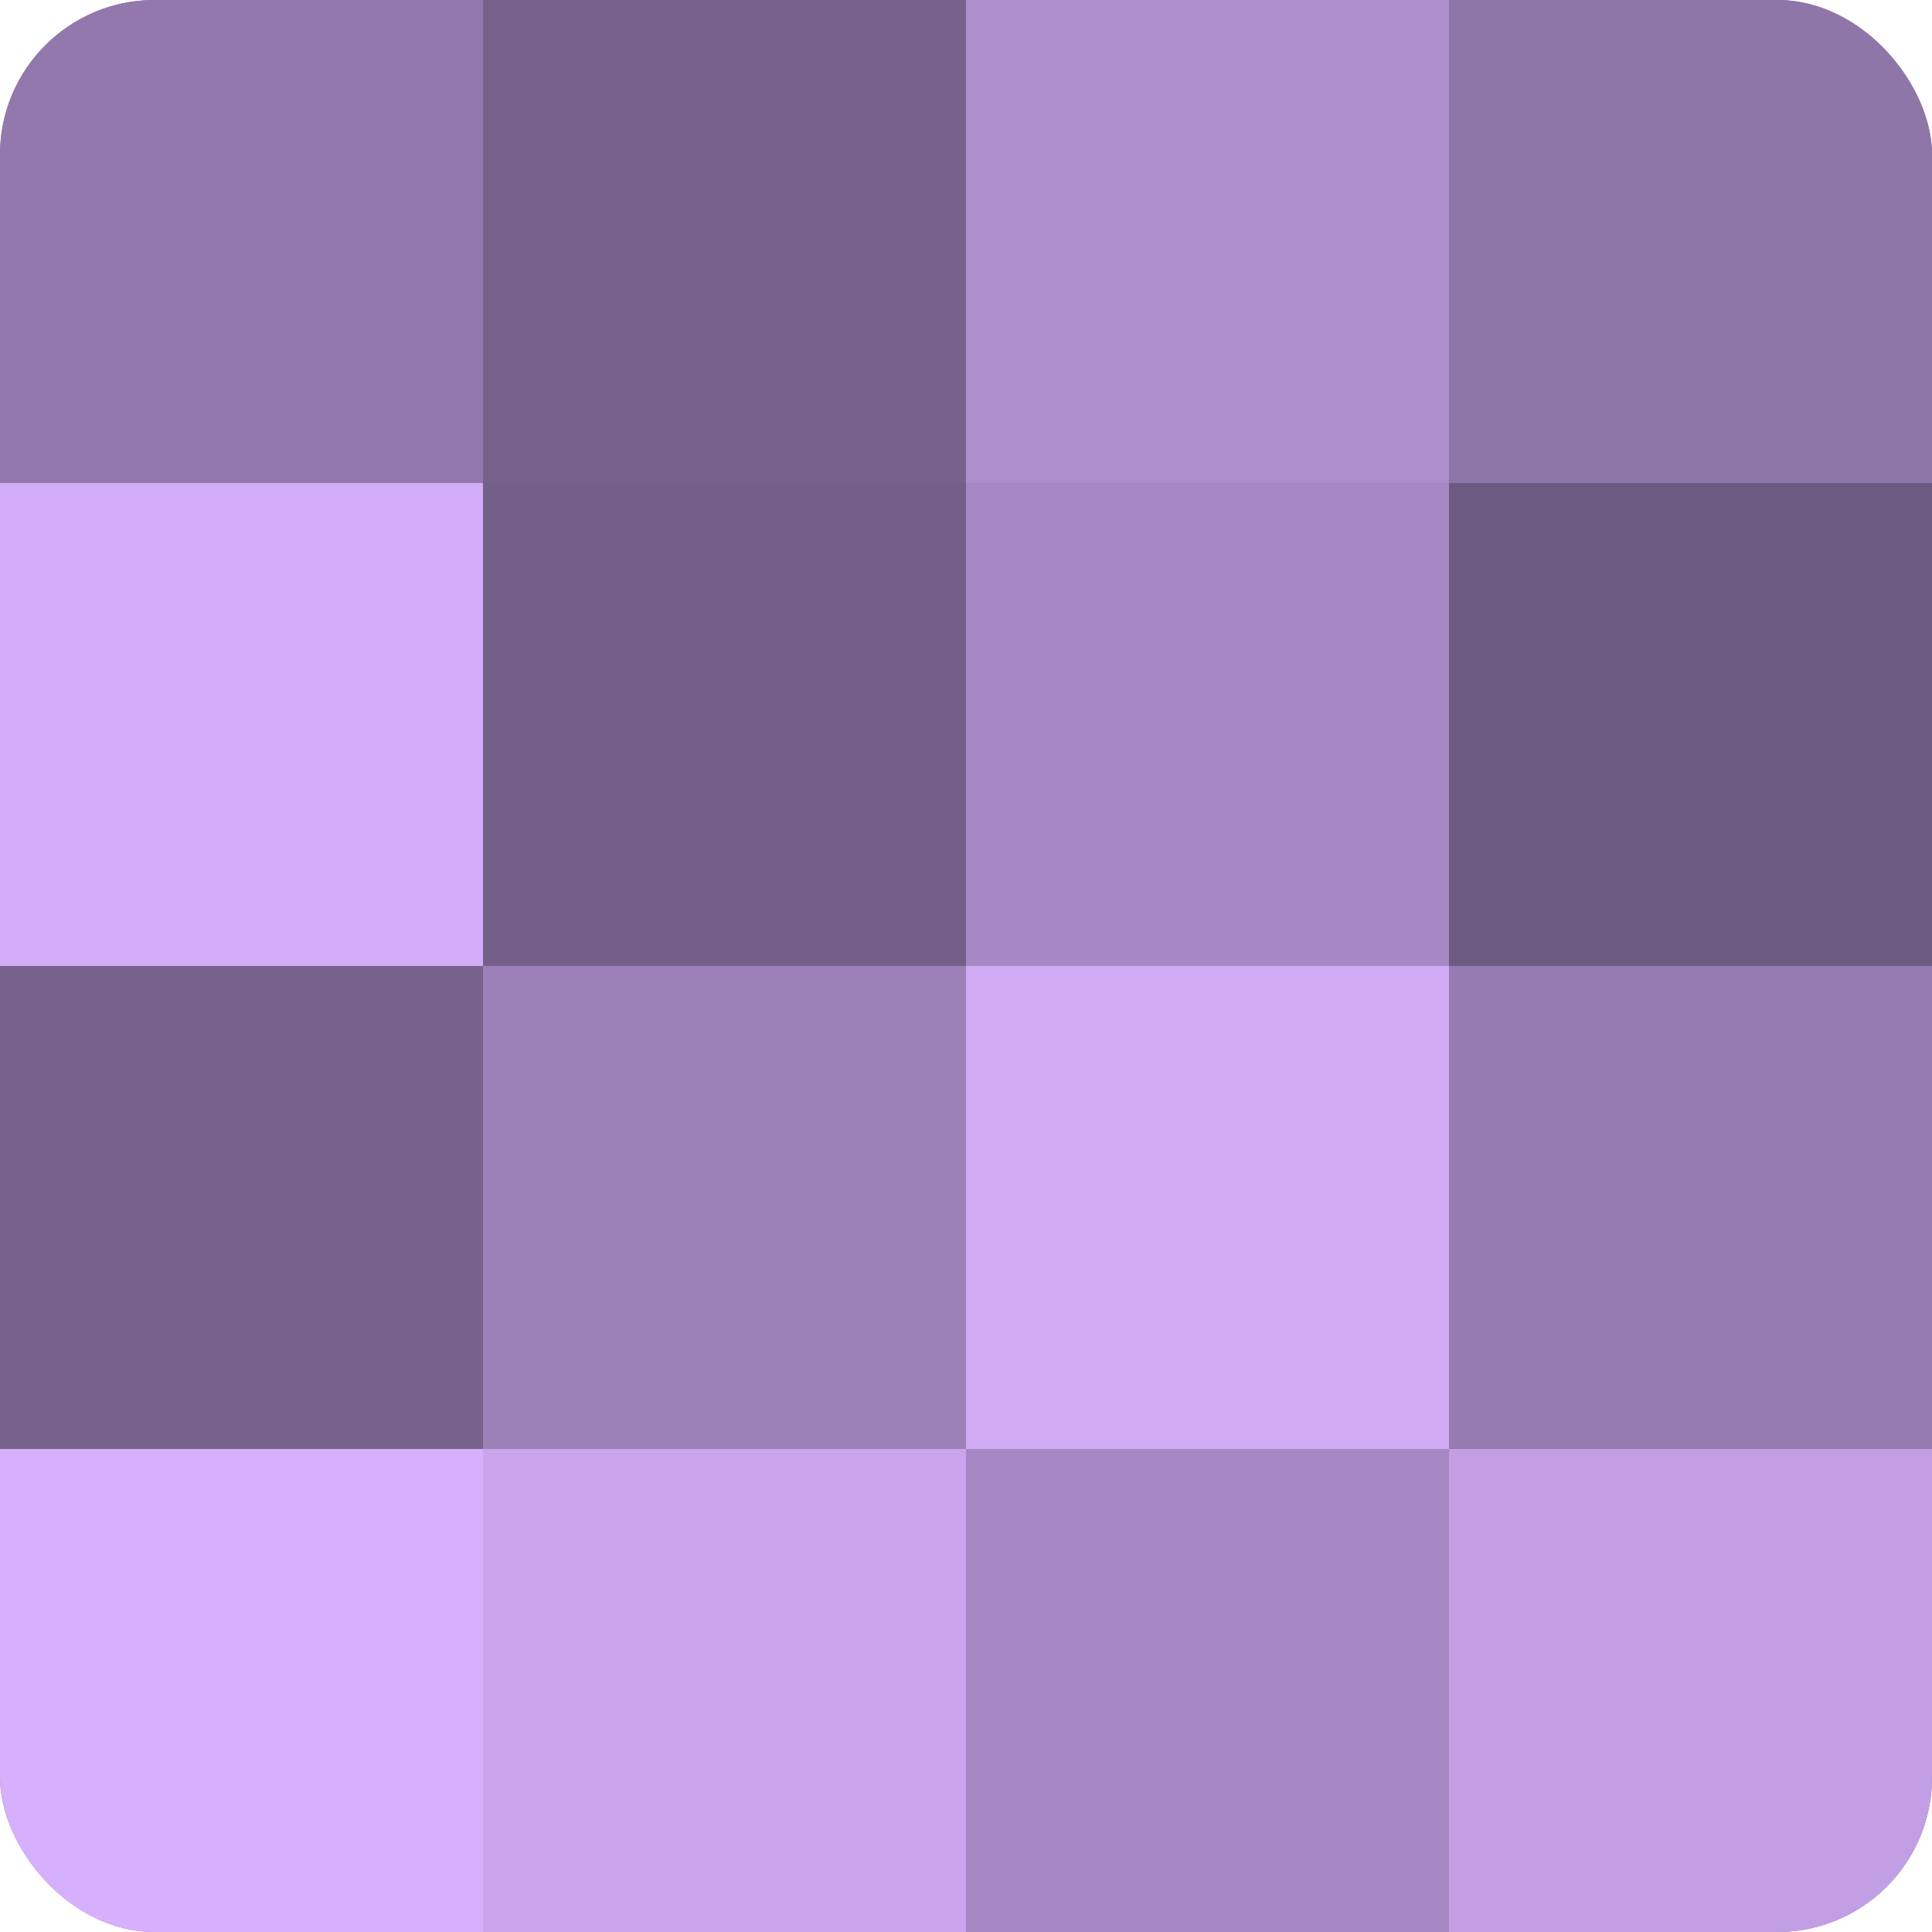 <?xml version="1.0" encoding="UTF-8"?>
<svg xmlns="http://www.w3.org/2000/svg" width="60" height="60" viewBox="0 0 100 100" preserveAspectRatio="xMidYMid meet"><defs><clipPath id="c" width="100" height="100"><rect width="100" height="100" rx="8" ry="8"/></clipPath></defs><g clip-path="url(#c)"><rect width="100" height="100" fill="#8870a0"/><rect width="25" height="25" fill="#9278ac"/><rect y="25" width="25" height="25" fill="#d2adf8"/><rect y="50" width="25" height="25" fill="#77628c"/><rect y="75" width="25" height="25" fill="#d6b0fc"/><rect x="25" width="25" height="25" fill="#77628c"/><rect x="25" y="25" width="25" height="25" fill="#745f88"/><rect x="25" y="50" width="25" height="25" fill="#9c81b8"/><rect x="25" y="75" width="25" height="25" fill="#c8a5ec"/><rect x="50" width="25" height="25" fill="#ad8fcc"/><rect x="50" y="25" width="25" height="25" fill="#a689c4"/><rect x="50" y="50" width="25" height="25" fill="#cfabf4"/><rect x="50" y="75" width="25" height="25" fill="#a689c4"/><rect x="75" width="25" height="25" fill="#8f76a8"/><rect x="75" y="25" width="25" height="25" fill="#6d5a80"/><rect x="75" y="50" width="25" height="25" fill="#967bb0"/><rect x="75" y="75" width="25" height="25" fill="#c29fe4"/></g></svg>
